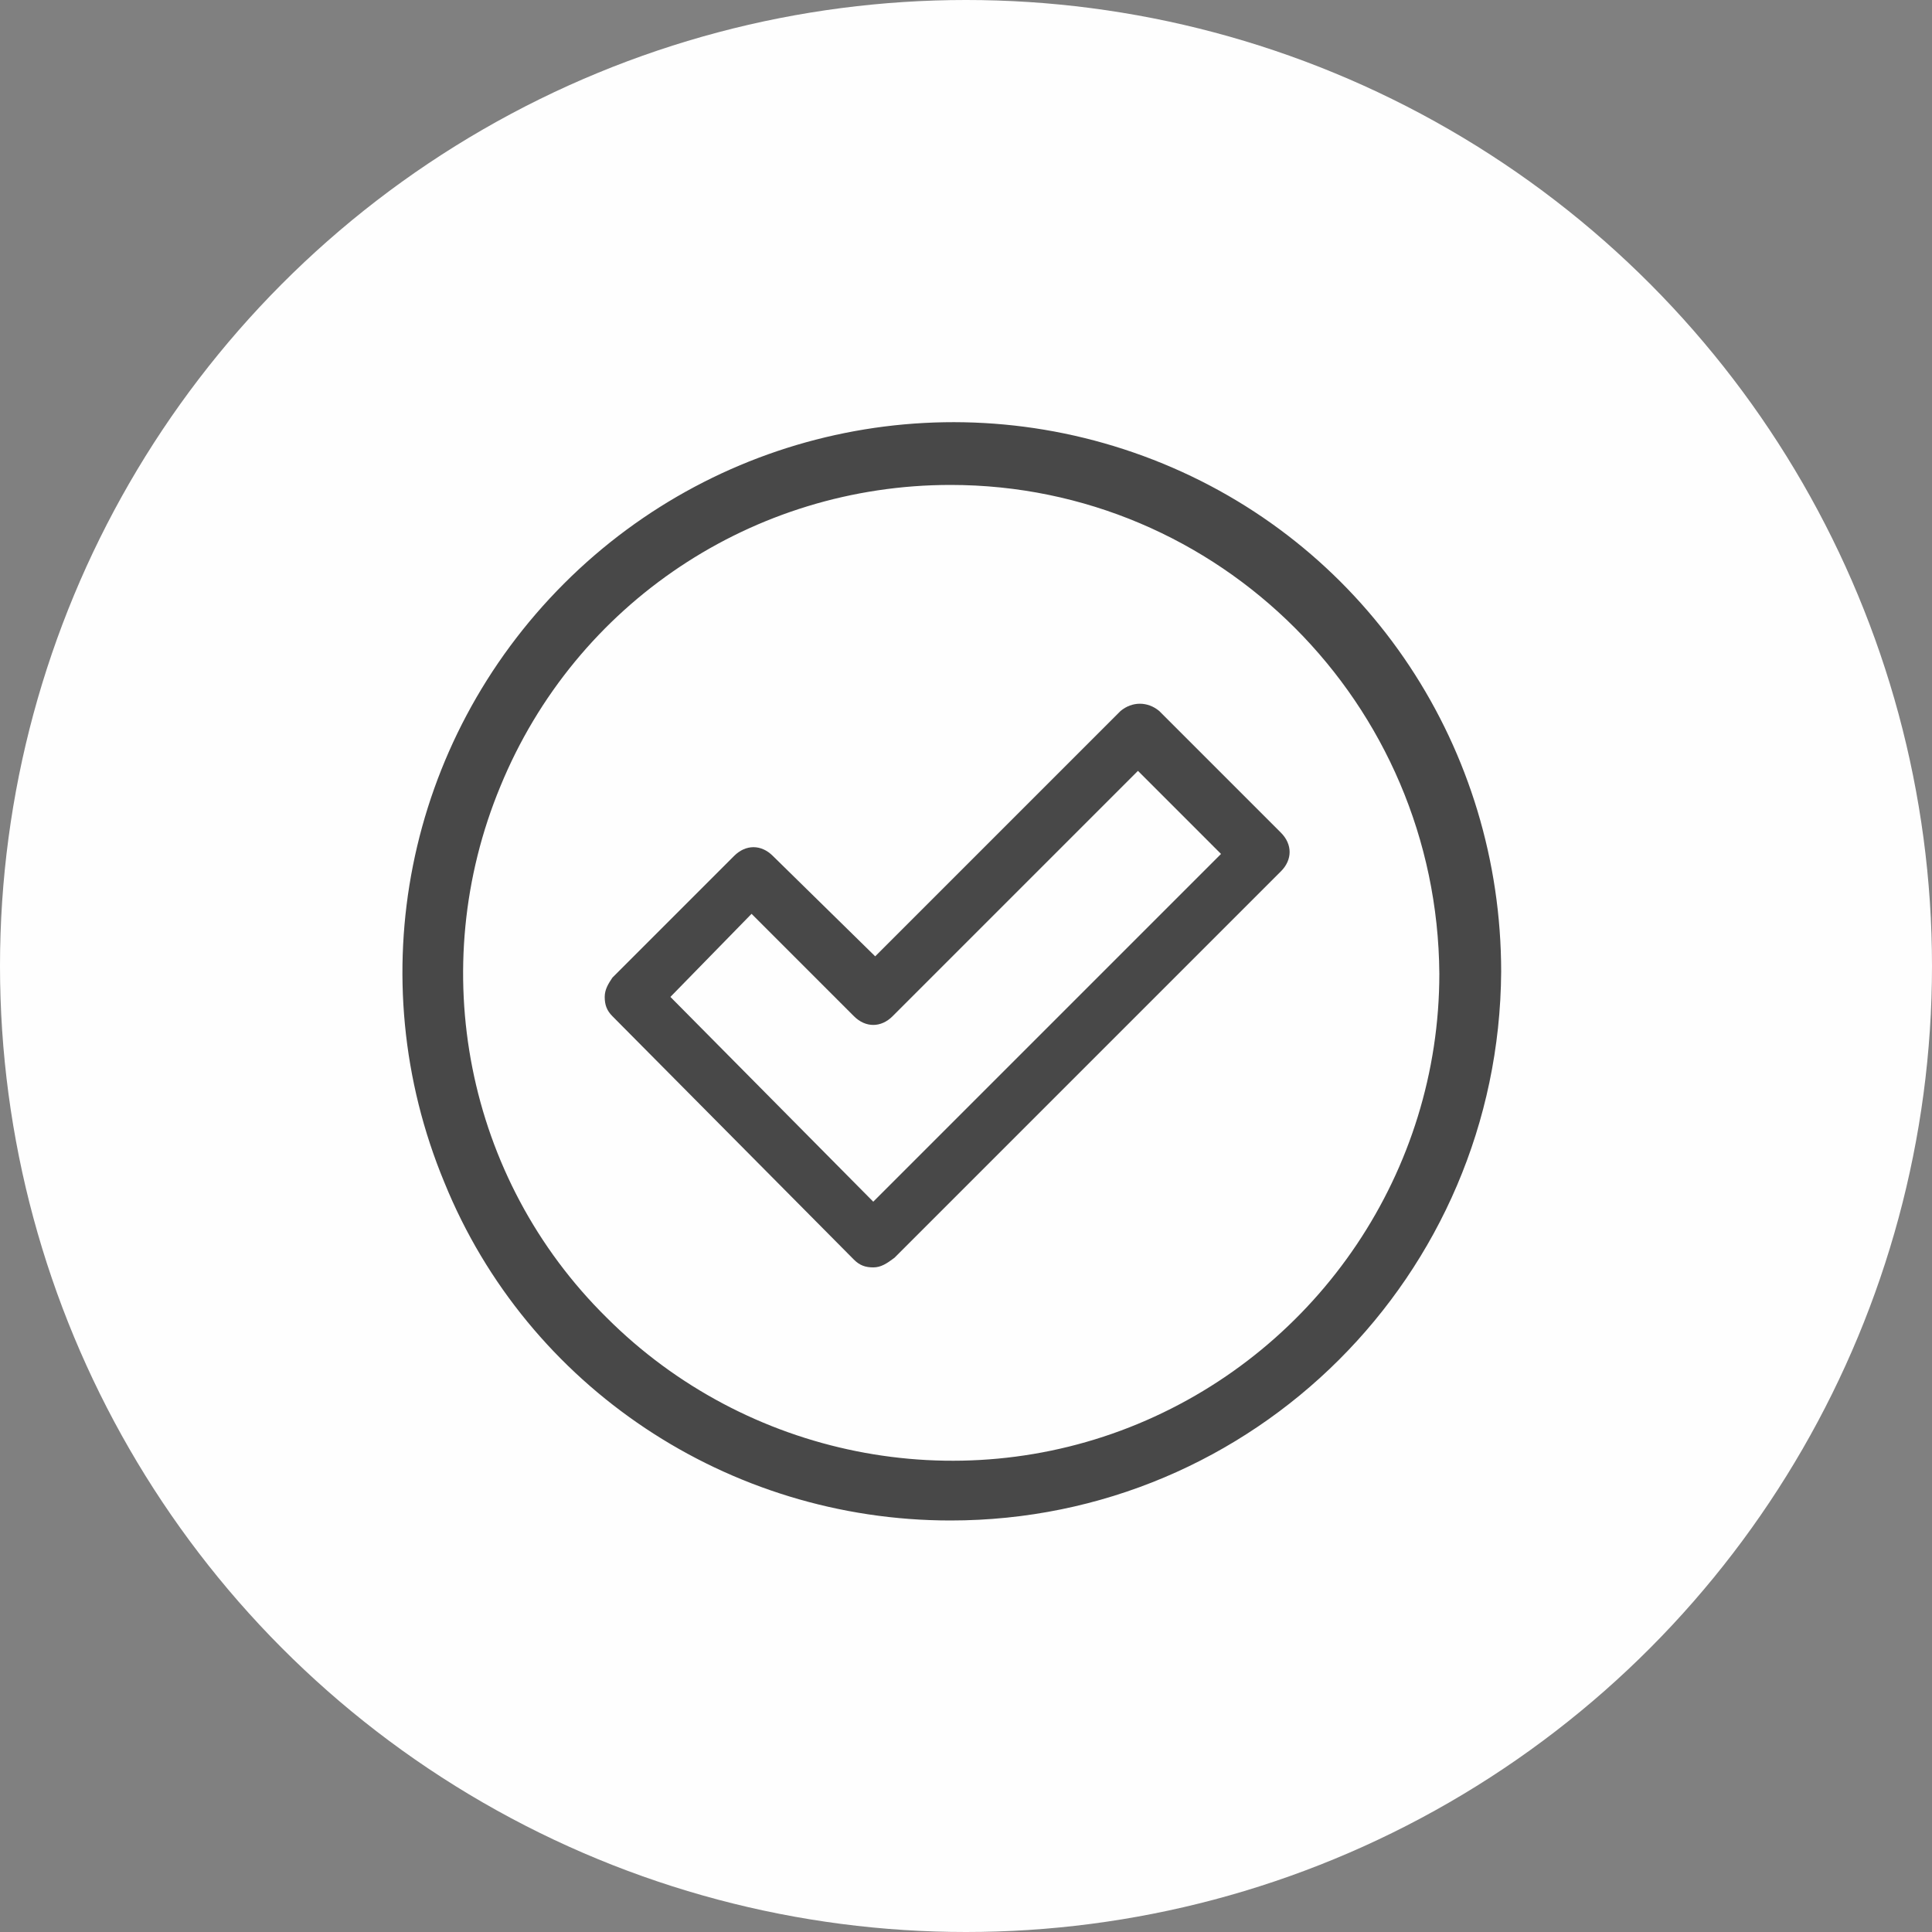 <?xml version="1.0" encoding="utf-8"?>
<!-- Generator: Adobe Illustrator 25.3.1, SVG Export Plug-In . SVG Version: 6.00 Build 0)  -->
<svg version="1.1" id="Layer_1" xmlns="http://www.w3.org/2000/svg" xmlns:xlink="http://www.w3.org/1999/xlink" x="0px" y="0px"
	 viewBox="0 0 100 100" style="enable-background:new 0 0 100 100;" xml:space="preserve">
<rect x="0" y="0" width="100" height="100" fill="#808080" stroke="none"/>
<style type="text/css">
	.st0{fill-rule:evenodd;clip-rule:evenodd;fill:#F1F4F6;fill-opacity:0.5;}
	.st1{fill:#BAC6D1;}
</style>
<g>
	<g>
		<g transform="translate(-1292, -1564) translate(1281, 1554)">
			<circle class="circle-bg" fill="#fefefe" cx="61" cy="60" r="50"/>
			<path class="primary-fill" fill="#484848" d="M60.2,88.7c-11.5,0-21.9-6.9-26.2-17.5c-4.4-10.6-2-22.8,6.2-31c8.1-8.1,20.3-10.6,31-6.2
				s17.5,14.8,17.5,26.3C88.6,76,75.9,88.7,60.2,88.7z M60.2,35.1c-10.2,0-19.4,6.1-23.3,15.6c-3.9,9.4-1.8,20.3,5.5,27.5
				c7.2,7.2,18.1,9.4,27.5,5.5c9.4-3.9,15.6-13.1,15.6-23.3C85.4,46.4,74.1,35.1,60.2,35.1C60.2,35.1,60.2,35.1,60.2,35.1z"/>
			<path class="primary-fill" fill="#484848" d="M56.2,75.6c-0.4,0-0.7-0.1-1-0.4L42.7,62.6c-0.3-0.3-0.4-0.6-0.4-1s0.2-0.7,0.4-1l6.3-6.3
				c0.6-0.6,1.4-0.6,2,0l5.3,5.2l12.7-12.7c0.6-0.5,1.4-0.5,2,0l6.3,6.3c0.6,0.6,0.6,1.4,0,2l-20,20C56.9,75.4,56.6,75.6,56.2,75.6z
				 M45.7,61.6l10.5,10.6l18-18l-4.3-4.3L57.2,62.6c-0.6,0.6-1.4,0.6-2,0l-5.3-5.3C49.9,57.3,45.7,61.6,45.7,61.6z"/>
		</g>
	</g>
</g>
</svg>
